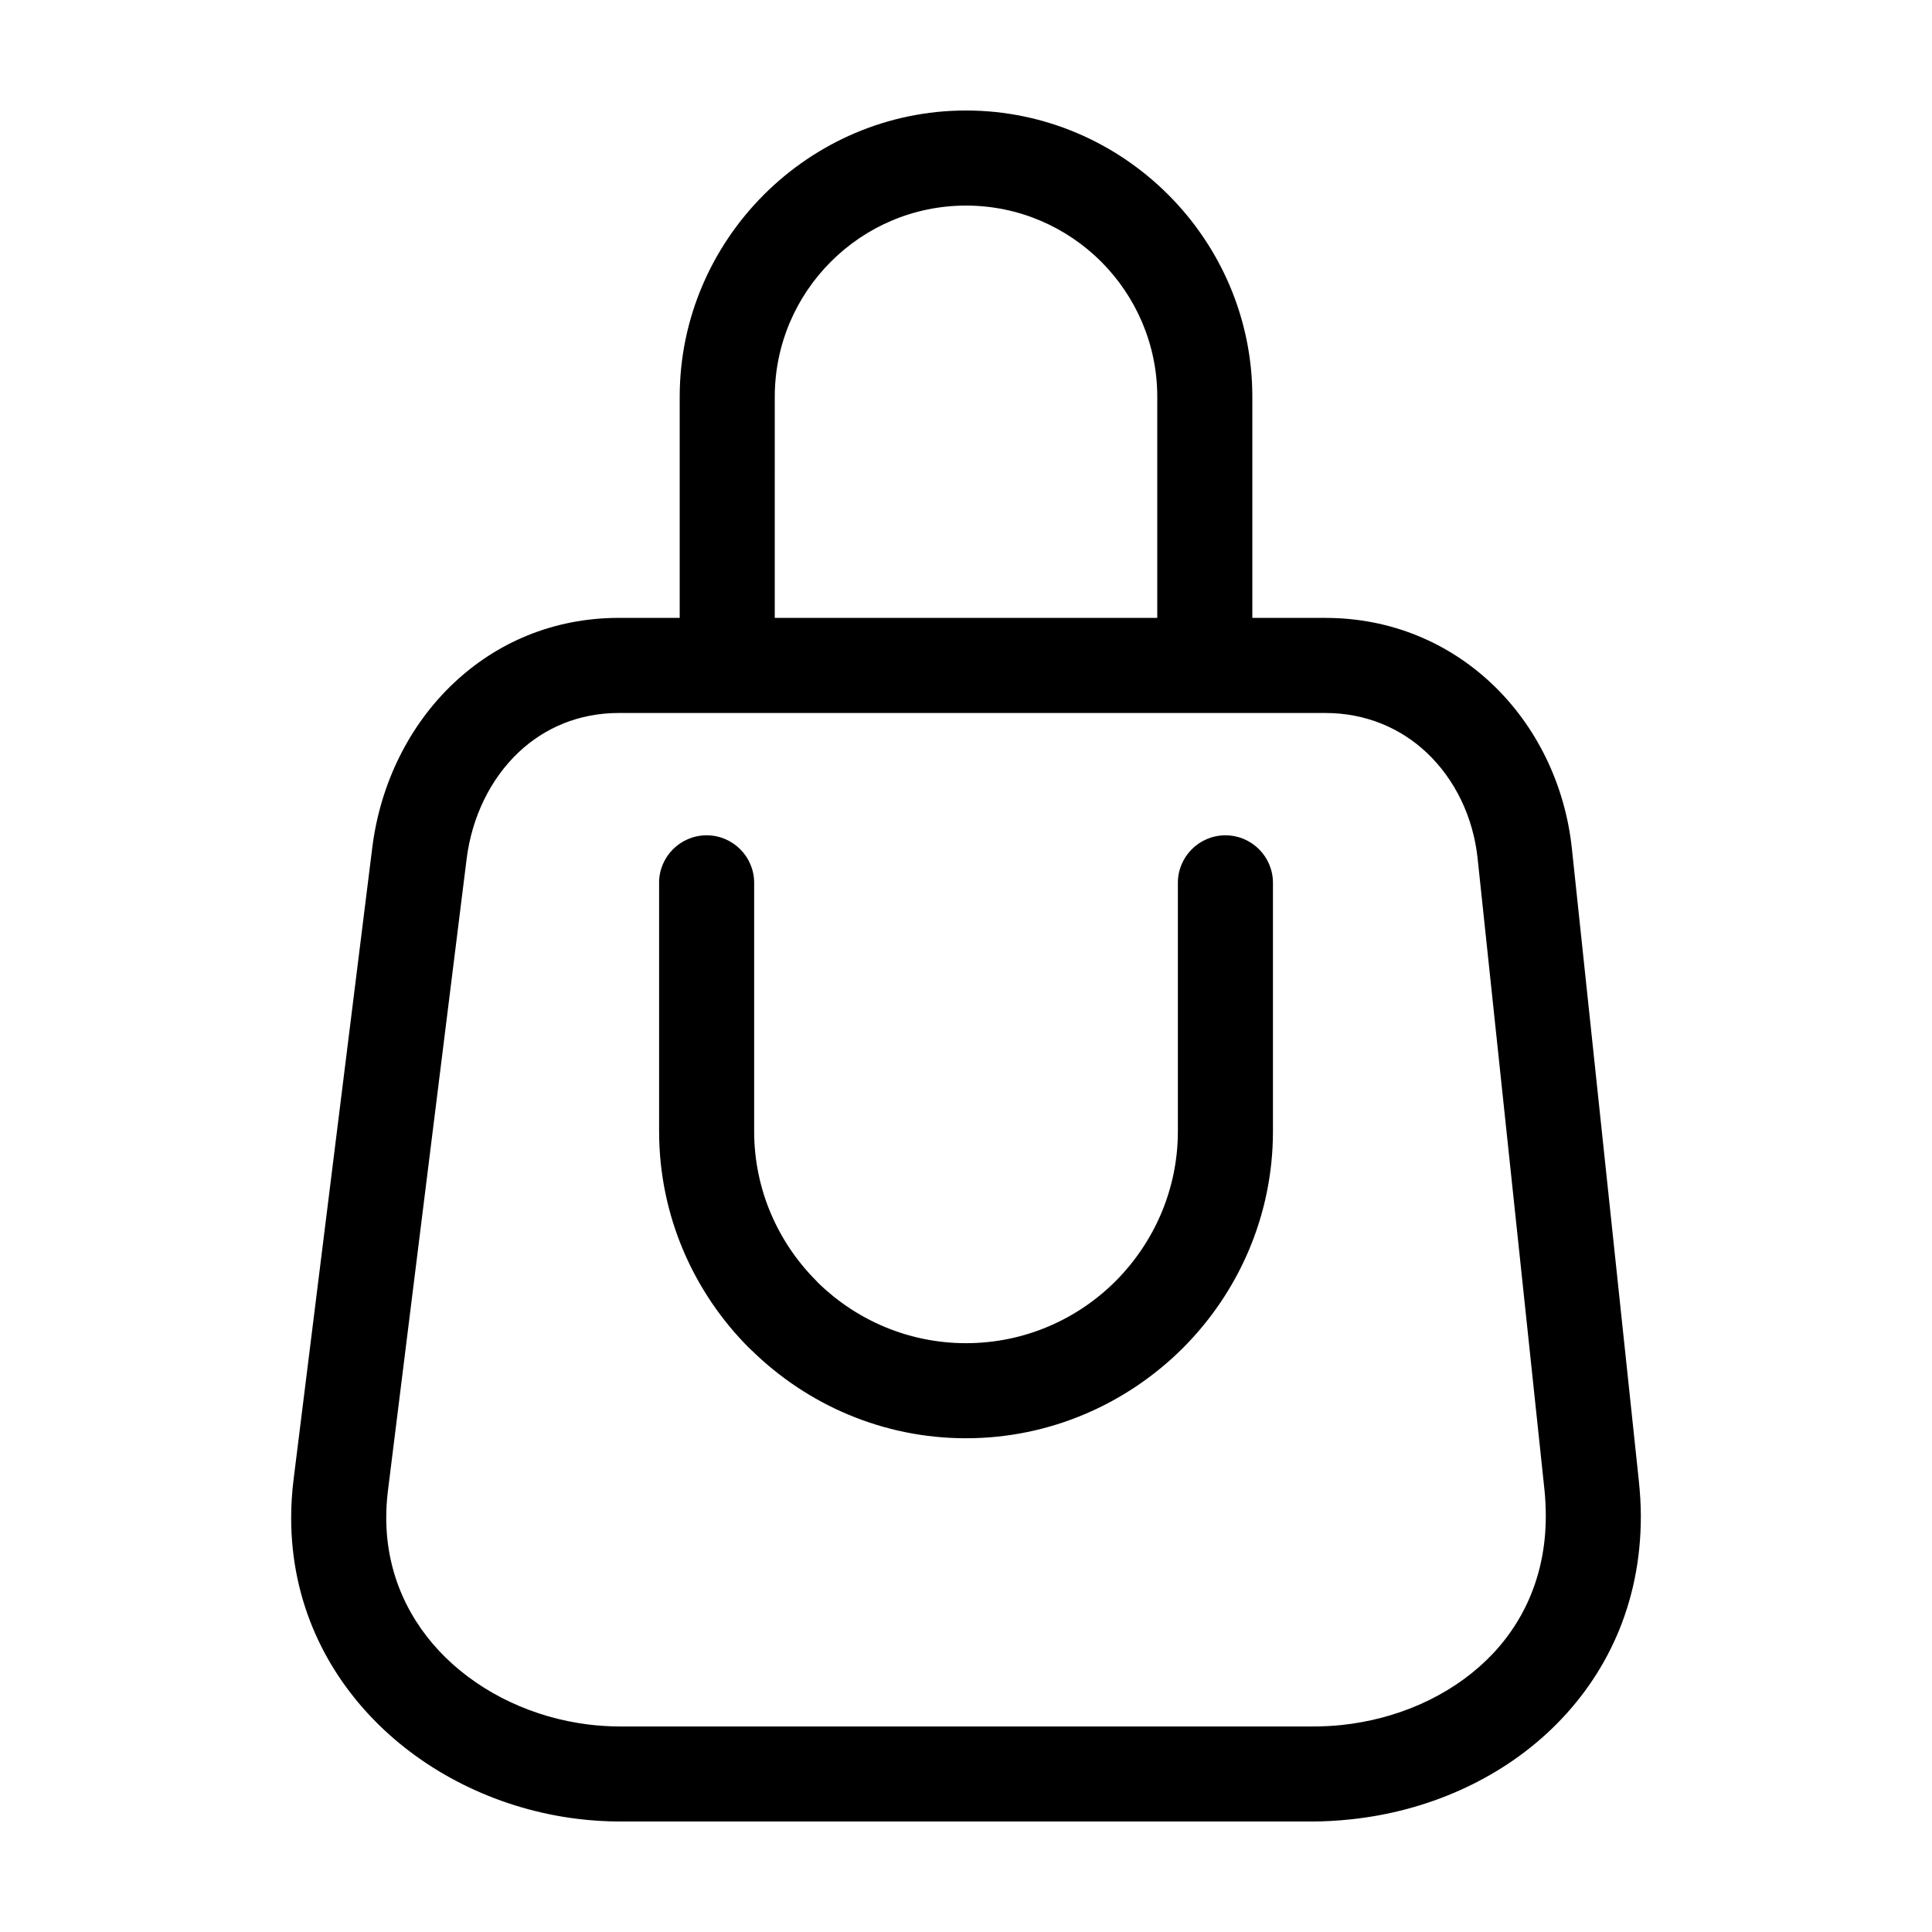 <?xml version="1.0" encoding="UTF-8"?>
<!-- Uploaded to: ICON Repo, www.iconrepo.com, Generator: ICON Repo Mixer Tools -->
<svg fill="#000000" width="800px" height="800px" version="1.1" viewBox="144 144 512 512" xmlns="http://www.w3.org/2000/svg">
 <path d="m308.03 307.75h16.098v-58.59c0-20.809 8.527-39.75 22.262-53.512l0.047-0.055c13.789-13.77 32.746-22.309 53.566-22.309 20.852 0 39.809 8.539 53.555 22.277l0.047 0.047c13.738 13.746 22.277 32.703 22.277 53.551v58.59h19.316c17.523 0 32.711 6.664 44.098 17.398 11.828 11.152 19.477 26.734 21.273 43.762l17.715 167.3c0.375 3.477 0.555 6.699 0.555 9.645 0 23.301-9.199 42.414-23.594 56.285-14.055 13.539-33.078 21.875-53.199 24-3.606 0.379-7.051 0.578-10.289 0.578h-183.42c-3.812 0-7.644-0.242-11.473-0.719-19.793-2.465-38.559-11.27-52.43-24.863-14.18-13.902-23.273-32.727-23.273-54.883 0-3.301 0.215-6.731 0.648-10.242l20.844-167.35c2.106-16.945 9.781-32.5 21.602-43.641 11.312-10.664 26.309-17.273 43.773-17.273zm10.633 70.215c0-6.957 5.641-12.598 12.598-12.598 6.957 0 12.598 5.641 12.598 12.598v65.848c0 15.43 6.32 29.473 16.496 39.648l0.555 0.59c10.121 9.824 23.934 15.906 39.09 15.906 15.473 0 29.508-6.301 39.648-16.449 10.176-10.223 16.5-24.266 16.5-39.695v-65.848c0-6.957 5.641-12.598 12.598-12.598 6.957 0 12.598 5.641 12.598 12.598v65.848c0 22.375-9.156 42.719-23.891 57.453-14.781 14.727-35.121 23.887-57.453 23.887-22 0-42.035-8.879-56.707-23.207l-0.738-0.68c-14.734-14.734-23.887-35.078-23.887-57.453v-65.848zm30.656-70.215h101.37v-58.59c0-13.949-5.695-26.629-14.863-35.816-9.188-9.168-21.867-14.863-35.816-14.863-13.965 0-26.641 5.688-35.793 14.848l-0.047 0.047c-9.156 9.152-14.848 21.828-14.848 35.785zm145.88 25.195h-187.17c-10.664 0-19.754 3.977-26.551 10.383-7.523 7.094-12.441 17.215-13.828 28.383l-20.844 167.35c-0.297 2.41-0.445 4.824-0.445 7.195 0 14.91 6.129 27.598 15.691 36.973 9.883 9.688 23.445 15.988 37.863 17.781 2.75 0.34 5.57 0.52 8.426 0.52h183.42c2.801 0 5.391-0.133 7.731-0.375 14.637-1.547 28.359-7.492 38.344-17.109 9.645-9.293 15.812-22.242 15.812-38.184 0-2.457-0.113-4.809-0.344-6.992l-17.723-167.4c-1.16-10.973-6.016-20.957-13.5-28.016-6.879-6.481-16.133-10.508-26.879-10.508z"/>
</svg>